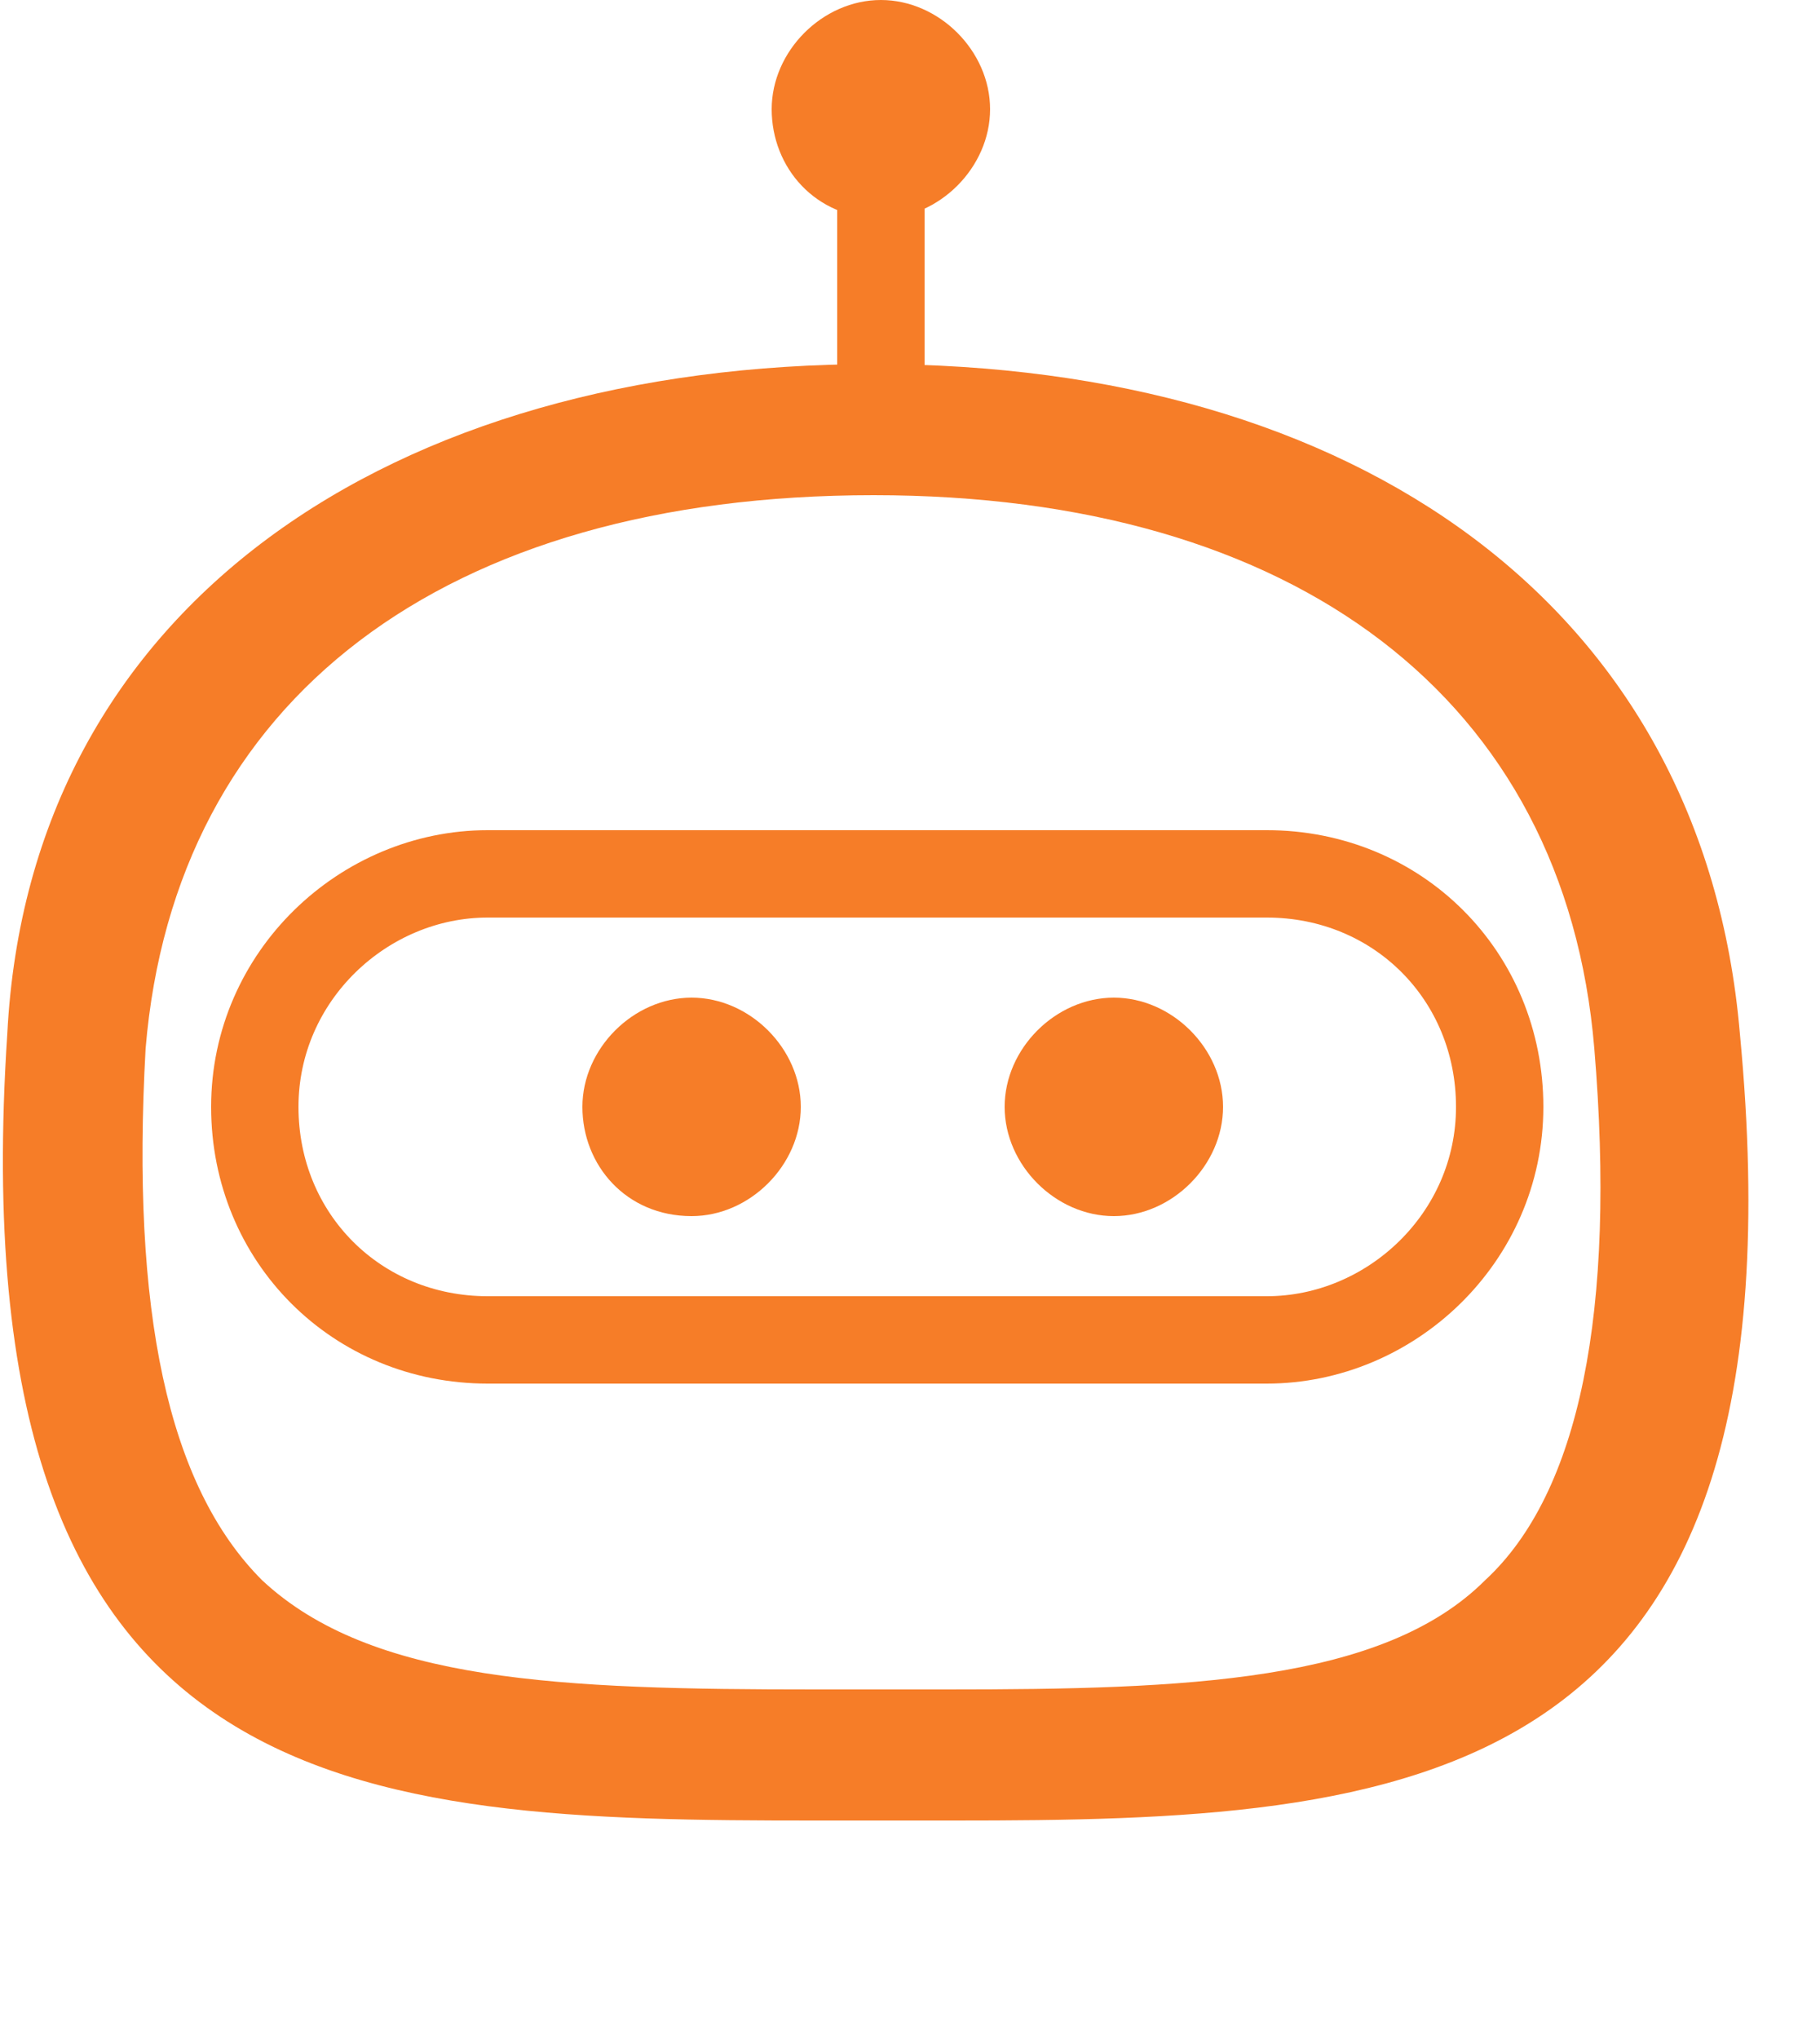 <?xml version="1.0" encoding="utf-8"?>
<!-- Generator: Adobe Illustrator 24.0.0, SVG Export Plug-In . SVG Version: 6.00 Build 0)  -->
<svg version="1.1" id="图层_1" xmlns="http://www.w3.org/2000/svg" xmlns:xlink="http://www.w3.org/1999/xlink" x="0px" y="0px"
	 viewBox="0 0 25 28" style="enable-background:new 0 0 25 28;" xml:space="preserve">
<style type="text/css">
	.st0{fill:#F67D28;}
	.st1{fill:none;stroke:#F67D28;stroke-width:1.2;stroke-linecap:round;stroke-linejoin:round;}
</style>
<path class="st0" d="M12,6.8c5.8,0,9.5,2.8,9.9,7.6c0.3,3.6-0.2,6.1-1.5,7.3c-1.4,1.4-4.1,1.5-7.4,1.5h-0.5H12h-0.4h-0.4
	c-3.5,0-6.1-0.1-7.6-1.5C2.3,20.4,1.8,18,2,14.4C2.4,9.6,6.1,6.8,12,6.8z M12,5C5.4,5,0.4,8.3,0.1,14.2C-0.6,24.8,4.9,25,11.2,25
	c0.3,0,0.5,0,0.8,0c0.4,0,0.7,0,1.1,0c6.2,0,11.8-0.3,10.8-10.8C23.4,8.3,18.6,5,12,5z"/>
<path class="st1" d="M17.4,12H6.7c-1.7,0-3.2,1.4-3.2,3.2s1.4,3.2,3.2,3.2h10.7c1.7,0,3.2-1.4,3.2-3.2S19.2,12,17.4,12z"/>
<path class="st0" d="M9.5,16.7c0.8,0,1.5-0.7,1.5-1.5c0-0.8-0.7-1.5-1.5-1.5c-0.8,0-1.5,0.7-1.5,1.5C8,16,8.6,16.7,9.5,16.7z"/>
<path class="st0" d="M15.3,16.7c0.8,0,1.5-0.7,1.5-1.5c0-0.8-0.7-1.5-1.5-1.5c-0.8,0-1.5,0.7-1.5,1.5C13.8,16,14.5,16.7,15.3,16.7z"
	/>
<path class="st0" d="M12.1,3c0.8,0,1.5-0.7,1.5-1.5c0-0.8-0.7-1.5-1.5-1.5c-0.8,0-1.5,0.7-1.5,1.5C10.6,2.3,11.2,3,12.1,3z"/>
<path class="st1" d="M12.1,5.9V2.2"/>
</svg>
